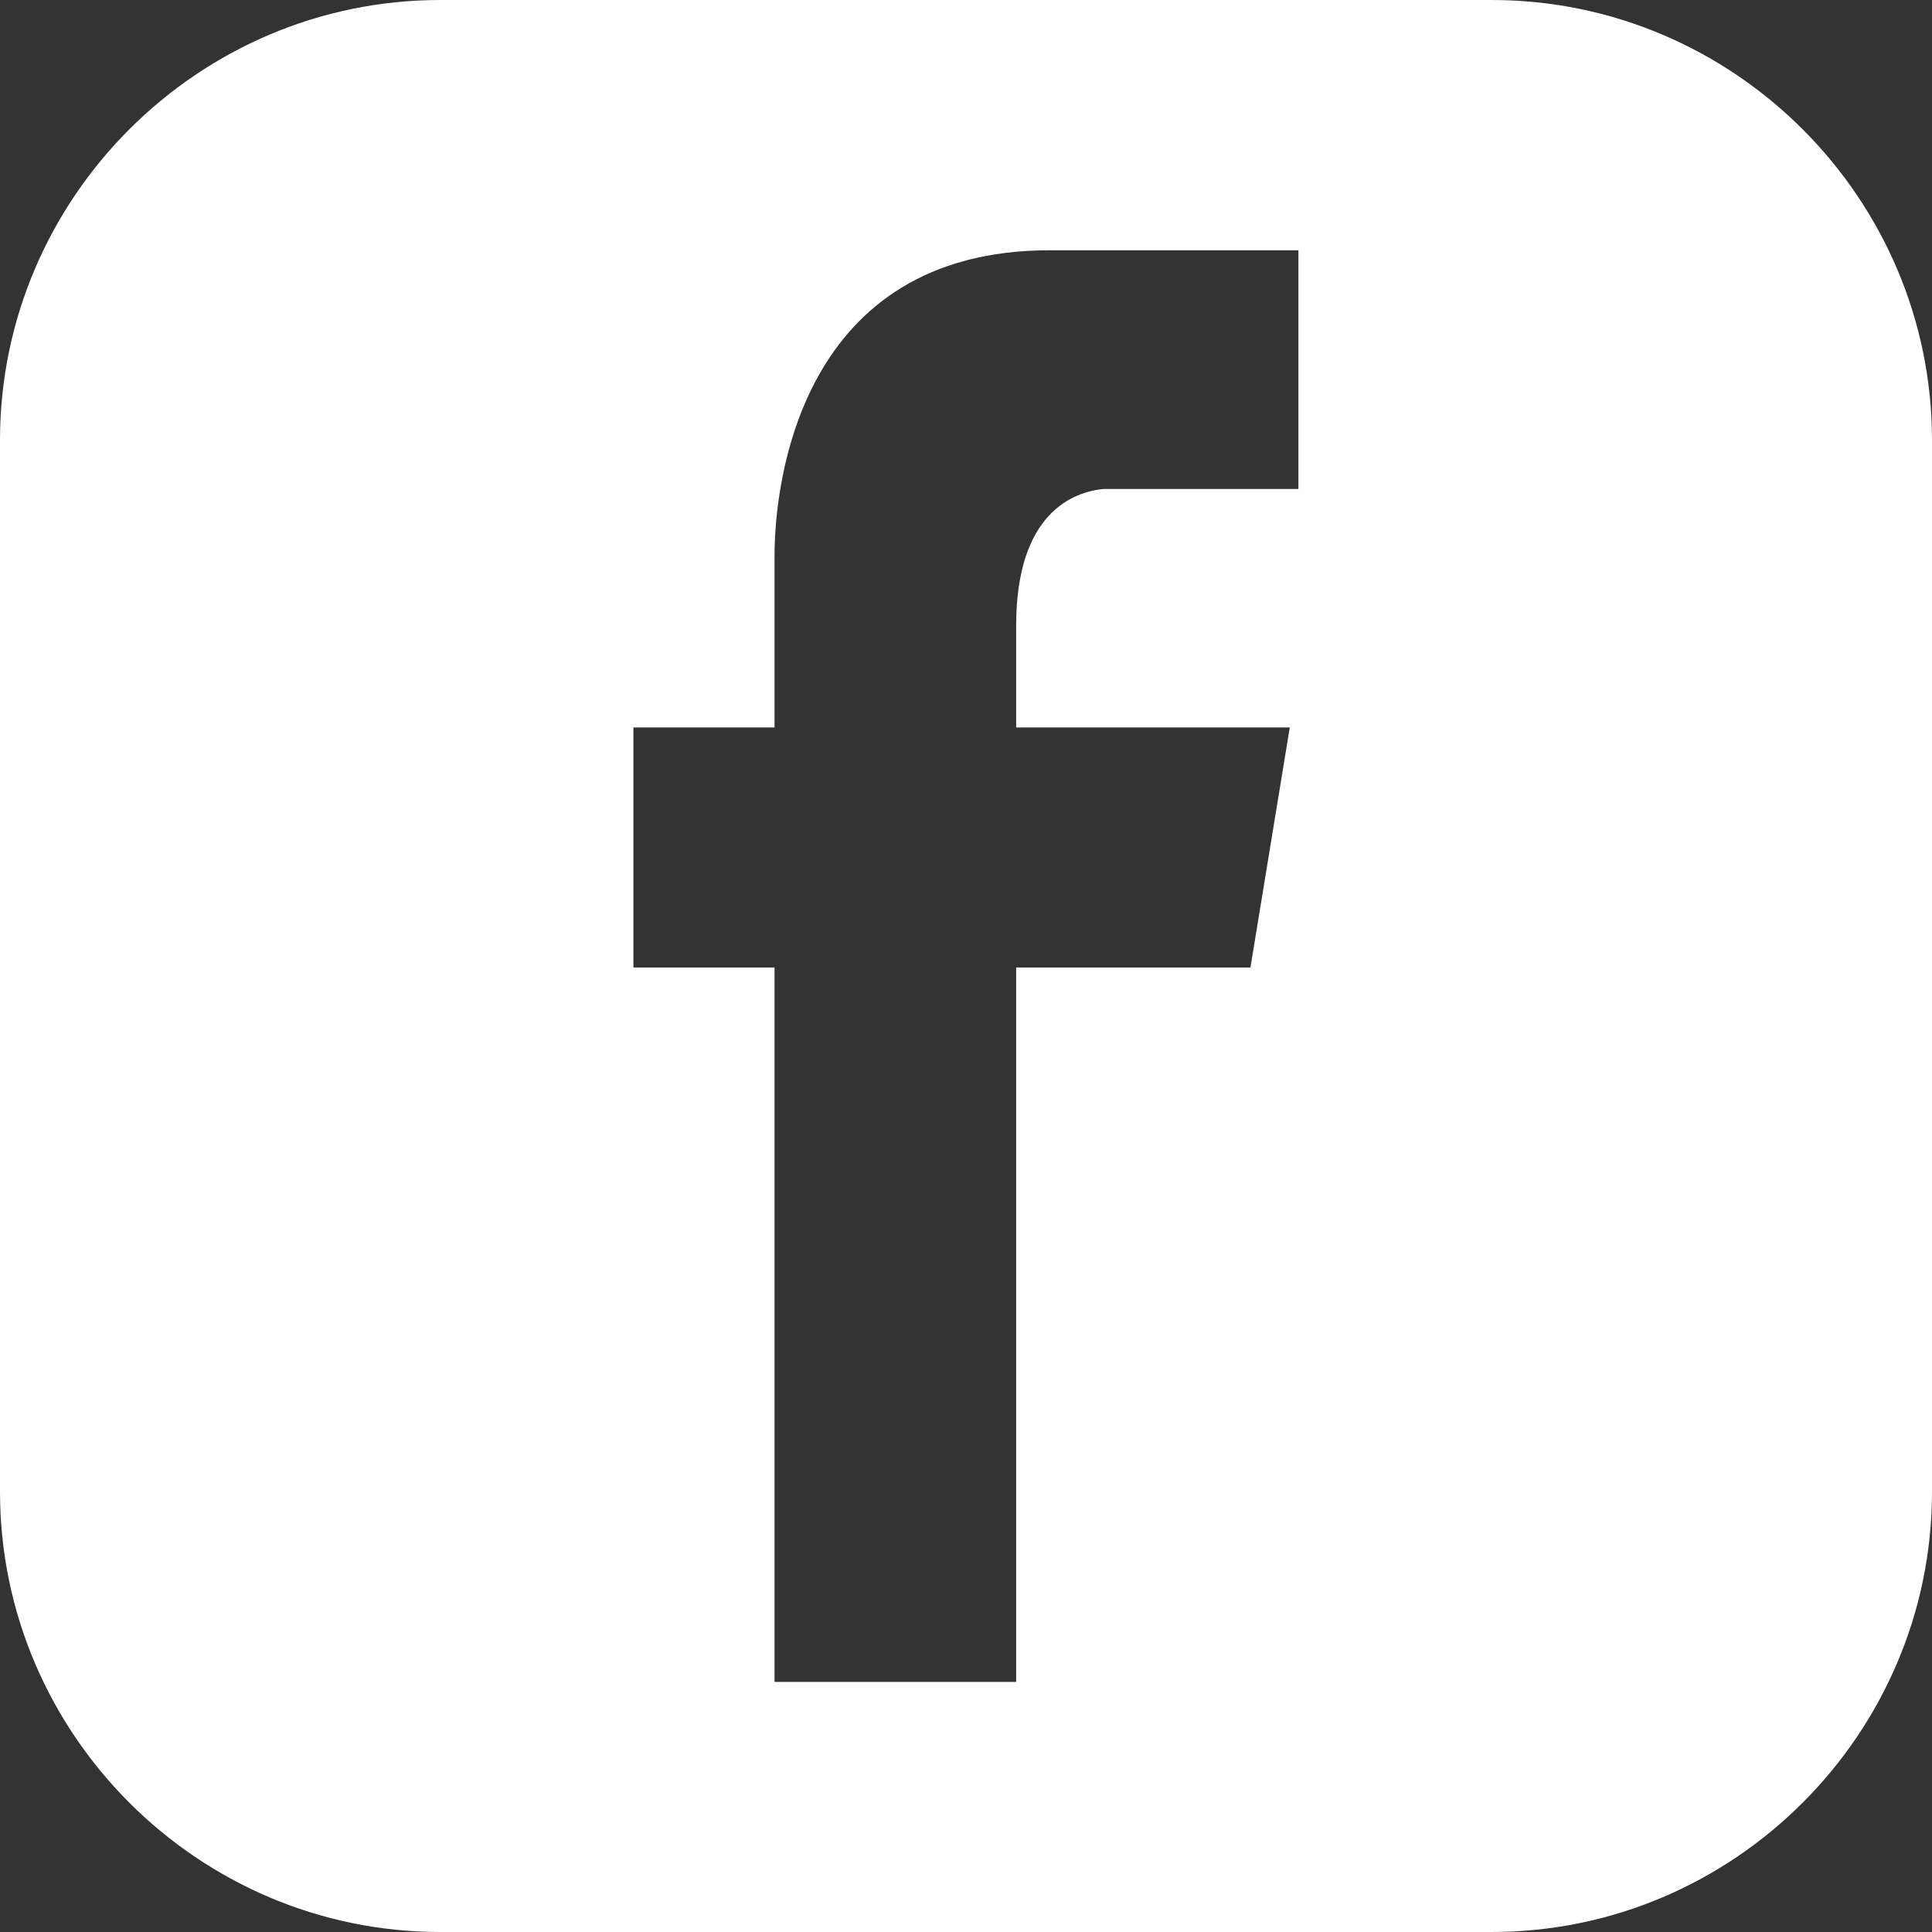 <?xml version="1.0" encoding="UTF-8"?>
<!DOCTYPE svg PUBLIC "-//W3C//DTD SVG 1.1//EN" "http://www.w3.org/Graphics/SVG/1.1/DTD/svg11.dtd">
<!-- Creator: CorelDRAW 2018 (64 Bit Versão de avaliação) -->
<svg xmlns="http://www.w3.org/2000/svg" xml:space="preserve" width="15.541mm" height="15.541mm" version="1.1" style="shape-rendering:geometricPrecision; text-rendering:geometricPrecision; image-rendering:optimizeQuality; fill-rule:evenodd; clip-rule:evenodd"
viewBox="0 0 105.14 105.14"
 xmlns:xlink="http://www.w3.org/1999/xlink">
 <rect x="0" y="0" width="105.14" height="105.14" fill="#333333" stroke="none"/>
 <defs>
  <style type="text/css">
   <![CDATA[
    .fil0 {fill:white}
   ]]>
  </style>
 </defs>
 <g id="Camada_x0020_1">
  <path class="fil0" d="M42.16 91.53l13.14 0 0 -38.88 12.75 0 2.14 -13.06 -14.89 0 0 -5.54c0,-6.16 3.13,-7.28 4.75,-7.44l0.95 0 9.66 0 0 -12.99 -13.54 0c-13.54,0 -14.97,12.59 -14.97,16.63l0 3.8 0 0 0 0 0 0 0 0 0 0 0 0 0 0 0 0 0 0 0 5.54 -7.68 0 0 13.06 7.68 0 0 38.88zm-18.2 -91.53l57.22 0c13.18,0 23.96,10.78 23.96,23.96l0 57.22c0,13.18 -10.78,23.96 -23.96,23.96l-57.22 0c-13.18,0 -23.96,-10.78 -23.96,-23.96l0 -57.22c0,-13.18 10.78,-23.96 23.96,-23.96z"/>
 </g>
</svg>
